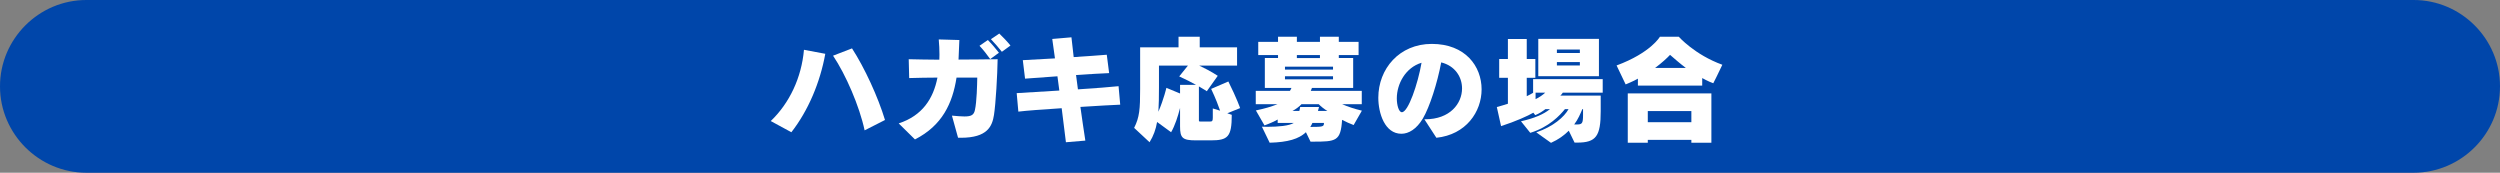 <?xml version="1.0" encoding="UTF-8"?>
<svg id="b" data-name="レイヤー_2" xmlns="http://www.w3.org/2000/svg" viewBox="0 0 550 38">
  <rect x="0" y="0" width="550" height="38" fill="#808080" stroke="none"/>
  <g id="c" data-name="デザイン">
    <g>
      <path d="M550,19c0,10.45-8.55,19-19,19H19C8.55,38,0,29.45,0,19h0C0,8.55,8.55,0,19,0h512c10.45,0,19,8.55,19,19h0Z" fill="#0046aa"/>
      <g>
        <path d="M169.567,26.63c4.12-3.938,6.763-9.535,7.307-15.675l4.689.881c-1.14,6.322-3.757,12.514-7.462,17.255l-4.534-2.461ZM190.217,28.677c-1.14-5.337-4.146-12.255-6.944-16.427l4.172-1.606c2.772,4.275,5.726,10.7,7.254,15.753l-4.482,2.28Z" fill="#fff"/>
        <path d="M210.774,30.309l-1.348-4.871c1.166.104,2.047.182,2.747.182,1.529,0,2.073-.337,2.306-1.399.415-1.813.493-5.622.519-7.151h-4.56c-.881,5.648-3.135,10.545-9.146,13.603l-3.576-3.524c5.208-1.71,7.617-5.441,8.524-10.079-2.099,0-4.275.052-6.218.104l-.104-4.146c1.84.052,4.171.078,6.737.104.026-.363.026-.751.026-1.14,0-1.088-.052-2.176-.156-3.316l4.534.129c-.052,1.425-.104,2.85-.181,4.301,2.876,0,5.855-.052,8.602-.078-.052,3.524-.415,9.794-.803,12.255-.389,2.487-1.425,5.026-7.281,5.026h-.622ZM217.847,13.002c-.674-.958-1.529-2.047-2.358-2.928l1.839-1.27c.855.855,1.684,1.84,2.436,2.798l-1.917,1.399ZM220.412,11.395c-.7-.881-1.529-1.865-2.41-2.772l1.839-1.244c.829.803,1.788,1.788,2.461,2.643l-1.891,1.373Z" fill="#fff"/>
        <path d="M234.503,31.294c-.259-2.228-.596-4.819-.933-7.488-4.067.259-7.876.544-9.534.751l-.363-4.068c1.554-.078,5.285-.311,9.379-.57-.155-1.062-.285-2.099-.415-3.135-2.876.208-5.544.389-7.125.519l-.492-4.068c1.555-.078,4.171-.233,7.073-.389-.233-1.71-.44-3.187-.596-4.275l4.223-.363c.104,1.088.285,2.591.492,4.353,2.902-.181,5.648-.389,7.28-.518l.519,4.042c-1.581.052-4.327.233-7.281.415.129,1.01.285,2.073.415,3.161,3.809-.259,7.358-.518,8.939-.699l.363,4.067c-1.581.052-4.975.259-8.758.493.363,2.565.726,5.13,1.088,7.41l-4.275.362Z" fill="#fff"/>
        <path d="M263.11,30.879c-2.954,0-3.498-.518-3.498-3.057v-4.068c-.44,1.762-1.14,3.938-1.969,5.337l-3.083-2.254c-.285,1.632-.777,3.031-1.658,4.456l-3.394-3.161c1.192-2.332,1.321-4.197,1.321-8.524v-9.198h8.447v-2.332h4.664v2.332h8.213v4.016h-8.343c2.643,1.244,4.094,2.254,4.094,2.254l-2.41,3.394s-.596-.415-1.736-1.062v7.436c0,.285.052.285.363.285h2.15c.44,0,.544-.155.544-.907v-1.969l1.606.493c-.337-.985-.907-2.539-1.969-4.793l3.783-1.632c1.866,3.731,2.591,5.855,2.591,5.855l-2.824,1.14.984.337c0,4.871-.855,5.622-4.612,5.622h-3.265ZM259.612,18.676h3.523c-.958-.544-2.228-1.192-3.705-1.865l1.917-2.384h-6.374v4.715c0,2.15-.026,3.913-.129,5.441,1.218-2.85,1.762-5.259,1.762-5.259l3.006,1.244v-1.892Z" fill="#fff"/>
        <path d="M297.798,27.511c-.829-.311-1.736-.725-2.539-1.14-.311,4.715-1.321,4.793-6.452,4.793h-.492l-1.01-2.073c-1.555,1.477-3.964,2.202-7.98,2.306l-1.71-3.524c.415,0,.829.026,1.27.026,2.254,0,4.742-.207,5.752-.855h-3.549v-.751c-.7.415-1.866.933-2.902,1.296l-1.892-3.291c1.892-.389,3.368-.829,4.768-1.374h-4.793v-2.928h7.514c.13-.207.259-.44.337-.647h-5.855v-6.581h2.902v-.648h-4.353v-2.902h4.353v-1.14h4.146v1.14h5.078v-1.14h4.146v1.14h4.353v2.902h-4.353v.648h3.161v6.581h-9.068c-.078.207-.155.44-.259.647h11.219v2.928h-4.327c1.321.57,2.643,1.011,4.353,1.425l-1.813,3.161ZM293.264,14.66h-10.571v.648h10.571v-.648ZM293.264,16.784h-10.571v.674h10.571v-.674ZM292.02,24.402c-.647-.363-1.425-.985-1.891-1.477h-3.809c-.389.44-1.218,1.088-1.969,1.477h1.502c.078-.259.13-.544.182-.855h4.146c-.078.311-.156.622-.233.855h2.073ZM290.388,12.121h-5.078v.648h5.078v-.648ZM288.73,27.045c-.129.259-.285.648-.466.881,2.85,0,3.005-.078,3.005-.881h-2.539Z" fill="#fff"/>
        <path d="M313.36,26.241h.182c5.467,0,8.109-3.472,8.109-6.788,0-2.539-1.554-4.975-4.586-5.726-.855,4.56-2.539,9.82-4.042,12.359-1.374,2.306-3.109,3.342-4.716,3.342-3.653,0-5.078-4.508-5.078-7.928,0-6.348,4.612-11.841,11.763-11.841,7.384,0,10.96,4.923,10.96,10.001,0,4.923-3.42,9.975-9.949,10.649l-2.643-4.068ZM307.298,21.656c0,1.477.44,3.031,1.114,3.031,1.399,0,3.524-6.244,4.327-10.882-3.524,1.062-5.441,4.638-5.441,7.851Z" fill="#fff"/>
        <path d="M346.403,31.372l-1.27-2.617c-1.01,1.011-2.28,1.943-3.912,2.669l-3.239-2.306c3.757-1.27,6.167-3.42,7.099-5.104h-.803c-1.114,1.373-3.446,3.912-7.617,5.208l-2.047-2.539c3.057-.699,4.975-1.554,6.374-2.668h-1.01c-.57.44-1.295.933-2.228,1.321l-.415-.544c-1.14.673-3.887,1.917-7.1,2.954l-.933-4.197c.881-.233,1.684-.492,2.436-.726v-5.7h-1.917v-4.146h1.917v-4.404h4.146v4.404h1.892v4.146h-1.892v4.042c.596-.285,1.062-.544,1.399-.751v-3.005h15.312v2.979h-8.783s-.233.389-.544.648h8.887v3.42c0,5.467-.984,6.918-5.156,6.918h-.596ZM337.827,20.386v1.425c.777-.363,1.606-.933,2.125-1.425h-2.125ZM338.423,16.759v-8.213h13.343v8.213h-13.343ZM347.569,10.903h-5.052v.751h5.052v-.751ZM347.569,13.65h-5.052v.751h5.052v-.751ZM346.922,27.382c1.166,0,1.347-.259,1.347-2.099v-1.27h-.155c-.389.933-.959,2.28-1.788,3.368h.596Z" fill="#fff"/>
        <path d="M360.338,18.831v-1.528c-.907.544-2.694,1.27-2.694,1.27l-1.995-4.171c7.54-2.798,9.535-6.322,9.535-6.322h4.146s3.498,3.964,9.586,6.167c-.907,1.969-1.995,4.068-1.995,4.068-1.062-.363-2.435-1.14-2.435-1.14v1.658h-14.147ZM372.101,31.398v-.622h-9.586v.622h-4.405v-10.856h18.396v10.856h-4.404ZM372.101,24.428h-9.586v2.461h9.586v-2.461ZM370.883,14.945c-1.373-1.037-2.513-2.047-3.472-2.876-.673.726-1.839,1.788-3.291,2.876h6.763Z" fill="#fff"/>
      </g>
    </g>
  </g>
</svg>